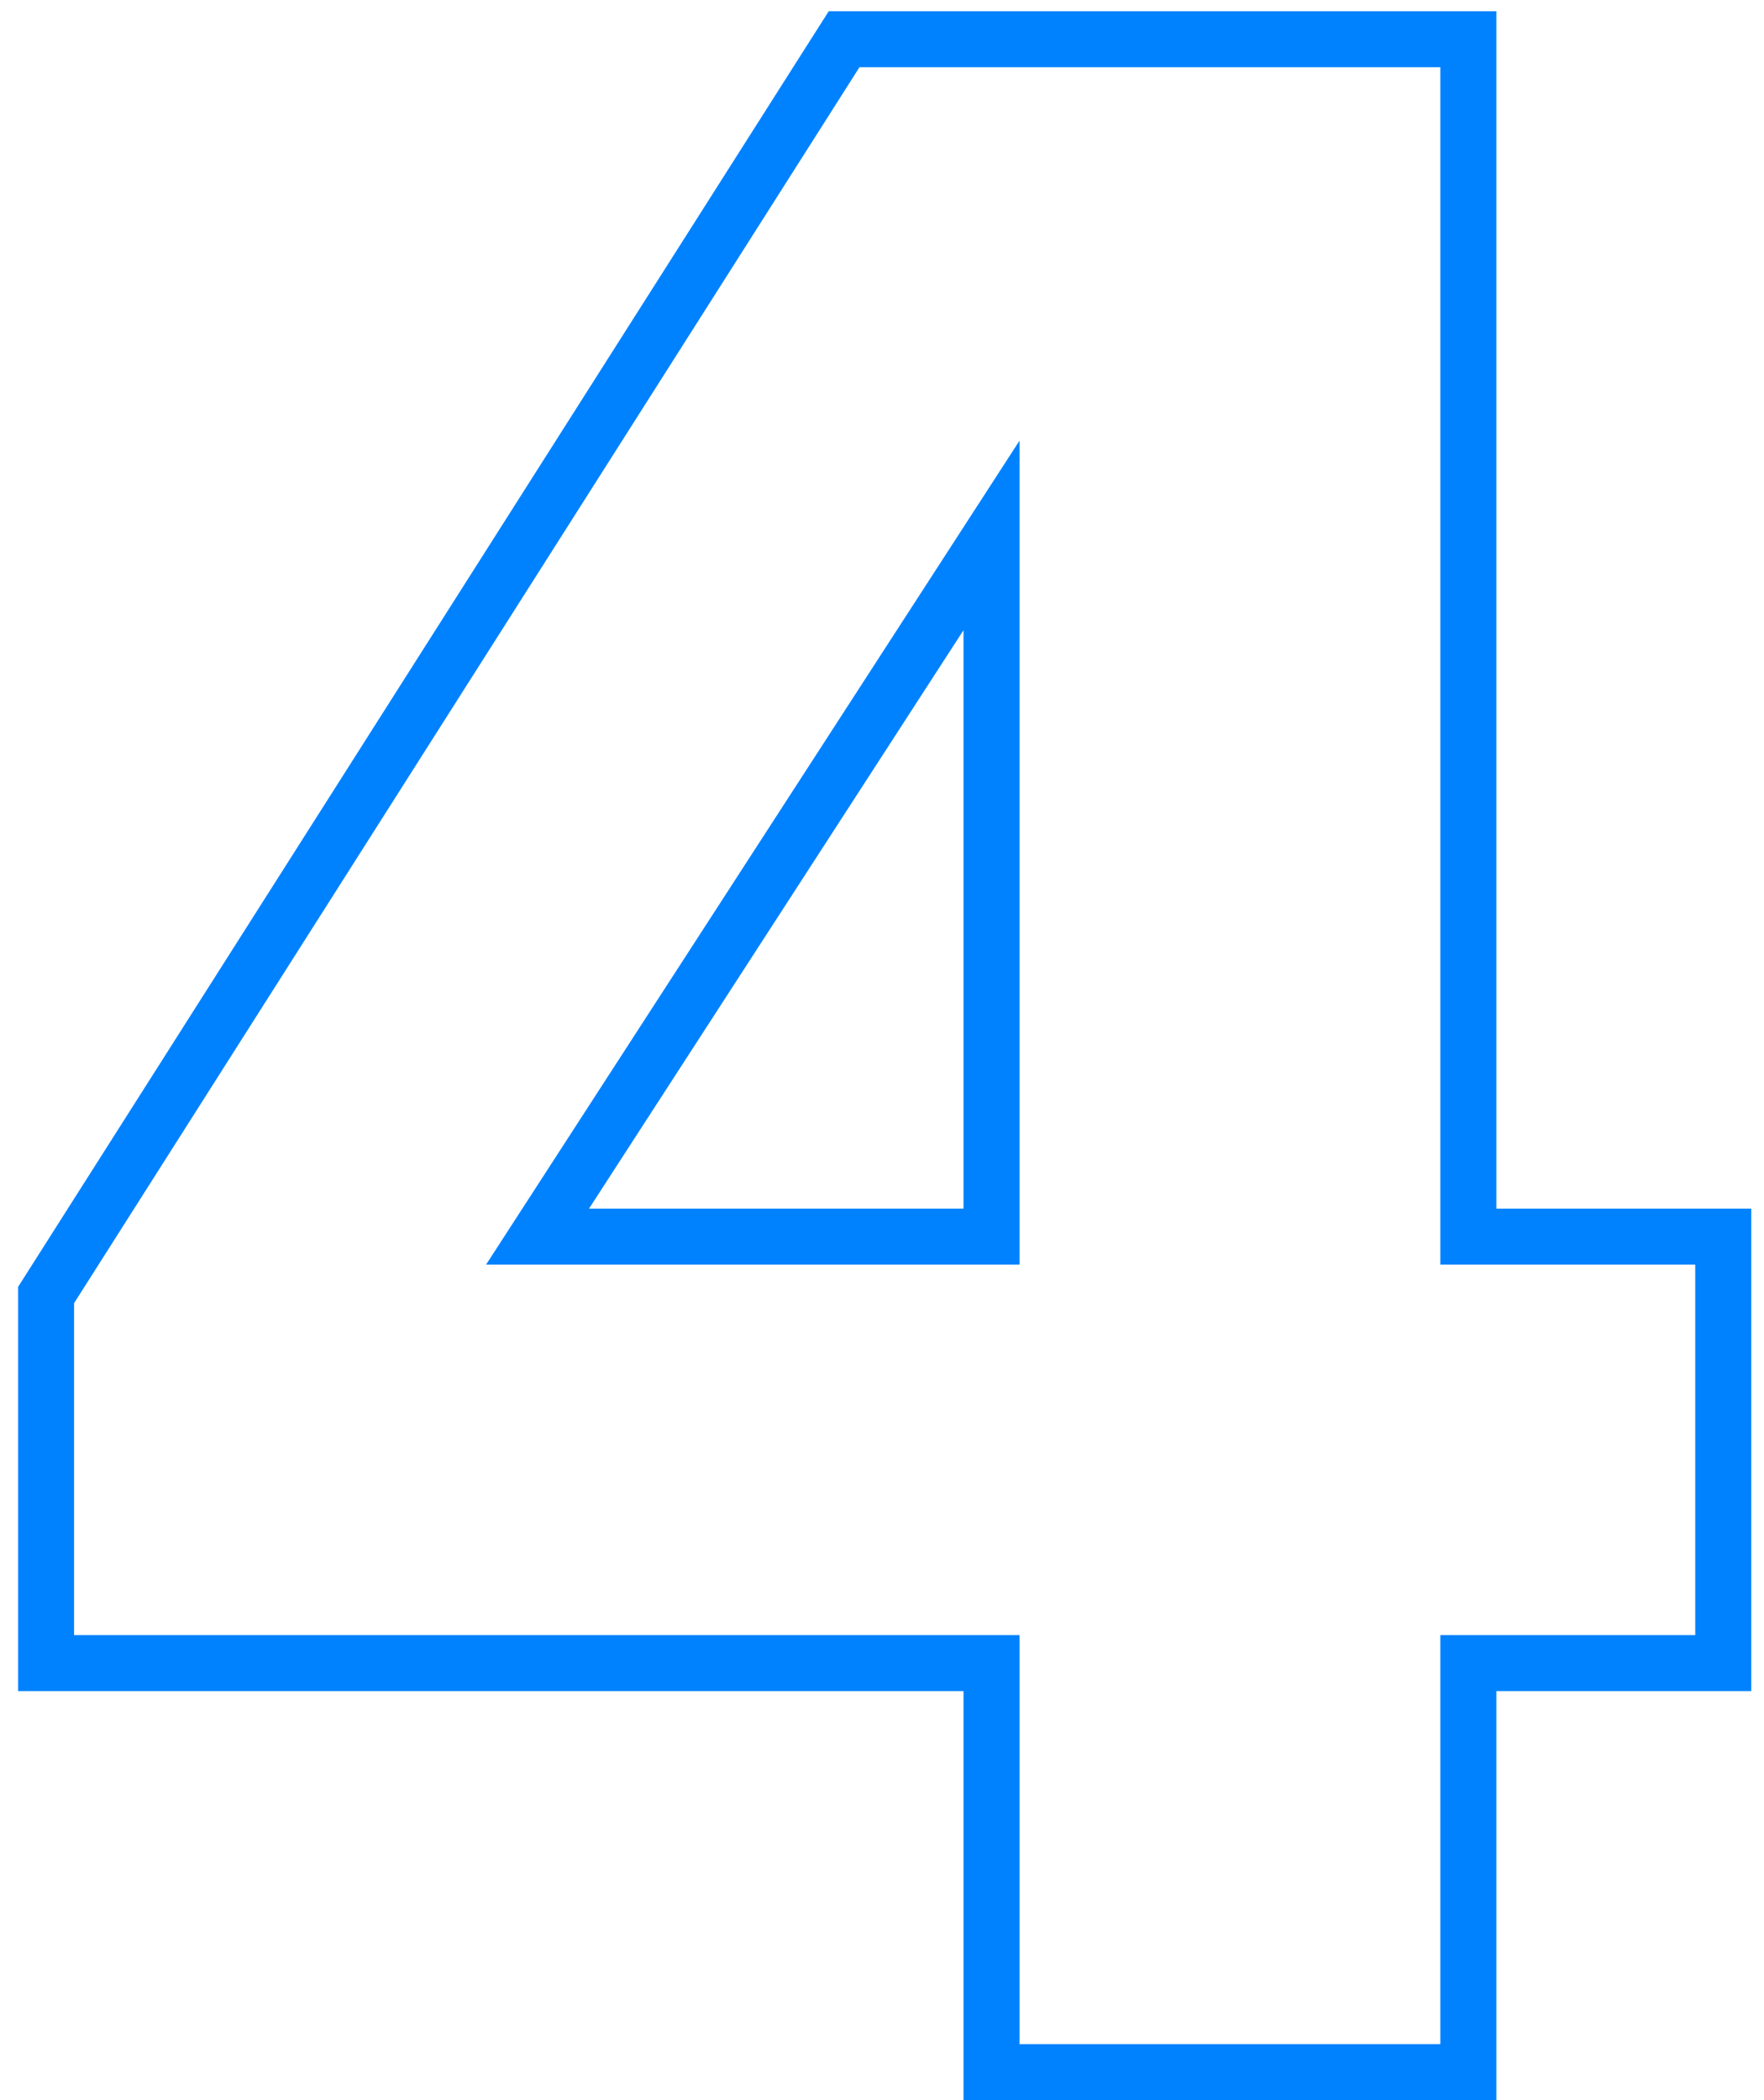 <svg width="63" height="75" viewBox="0 0 63 75" fill="none" xmlns="http://www.w3.org/2000/svg">
<path fill-rule="evenodd" clip-rule="evenodd" d="M53.441 75H34.411V60.393H0.646V45.957L29.597 0.401H53.441V43.163H62.544V60.393H53.441V75ZM30.695 2.401H51.441V45.163H60.544V58.393H51.441V73H36.411V58.393H2.646V46.538L30.695 2.401ZM21.036 43.163H34.411V22.506L21.036 43.163ZM17.359 45.163L36.411 15.737V45.163H17.359Z" fill="#0082FF"/>
</svg>
